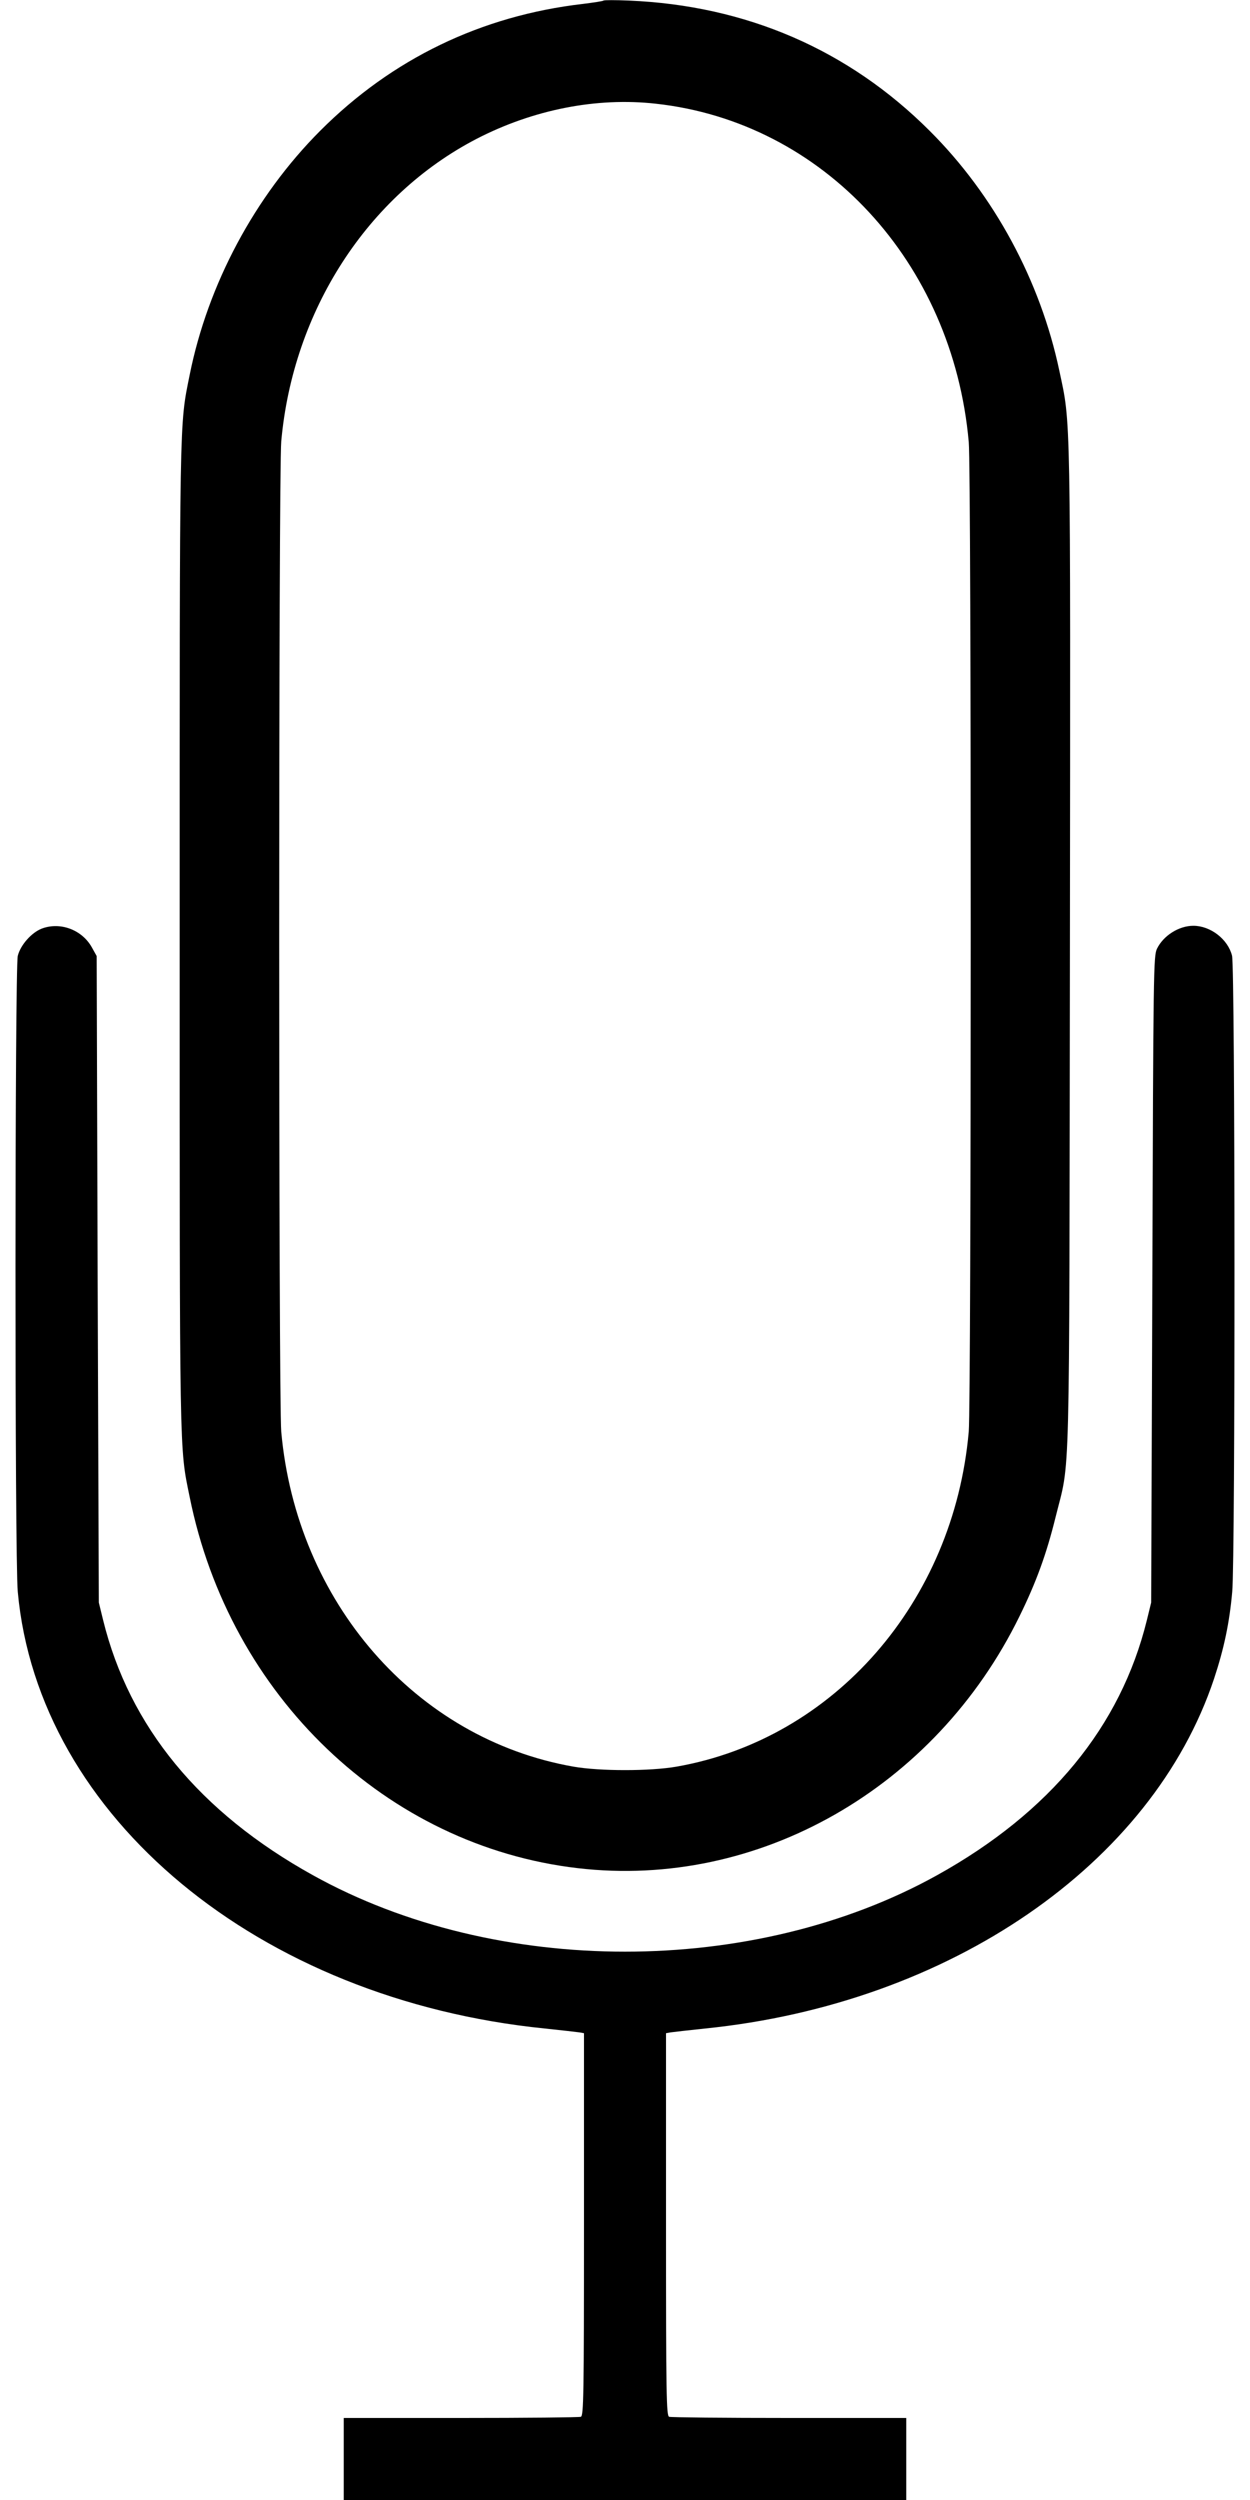 <?xml version="1.0" standalone="no"?>
<!DOCTYPE svg PUBLIC "-//W3C//DTD SVG 20010904//EN"
 "http://www.w3.org/TR/2001/REC-SVG-20010904/DTD/svg10.dtd">
<svg version="1.0" xmlns="http://www.w3.org/2000/svg"
 width="640pt" height="1280pt" viewBox="0 0 640 1280"
 preserveAspectRatio="xMidYMid meet">
<g transform="translate(0,1280) scale(0.1,-0.1)"
fill="#000000" stroke="none">
<path d="M3090 12797 c-3 -3 -50 -10 -105 -17 -520 -60 -978 -281 -1346 -650
-335 -336 -575 -786 -668 -1250 -53 -264 -51 -171 -51 -2875 0 -2701 -2 -2610
51 -2869 205 -1019 1008 -1787 1987 -1901 924 -108 1831 409 2262 1290 86 175
138 319 184 505 77 312 70 58 74 2915 3 2795 5 2678 -54 2956 -97 461 -334
900 -664 1229 -416 416 -940 642 -1540 667 -69 3 -127 3 -130 0z m268 -528
c857 -94 1520 -811 1602 -1732 14 -155 13 -4912 0 -5067 -77 -872 -689 -1573
-1495 -1715 -136 -24 -394 -24 -530 0 -807 142 -1417 843 -1495 1715 -14 158
-14 4912 0 5070 60 669 441 1259 1000 1549 290 150 615 214 918 180z"/>
<path d="M215 8046 c-53 -20 -110 -84 -124 -140 -15 -61 -16 -3091 0 -3256
105 -1153 1233 -2088 2699 -2236 85 -9 165 -18 178 -20 l22 -4 0 -979 c0 -883
-2 -979 -16 -985 -9 -3 -285 -6 -615 -6 l-599 0 0 -210 0 -210 1440 0 1440 0
0 210 0 210 -599 0 c-330 0 -606 3 -615 6 -14 6 -16 102 -16 985 l0 979 22 4
c13 2 93 11 178 20 1252 127 2289 840 2606 1791 51 154 79 287 93 445 16 169
15 3195 -1 3257 -21 84 -110 153 -198 153 -74 0 -153 -50 -186 -117 -18 -37
-19 -99 -24 -1693 l-6 -1655 -22 -90 c-134 -545 -496 -985 -1074 -1306 -939
-522 -2257 -522 -3196 0 -579 321 -940 761 -1074 1306 l-22 90 -6 1655 -5
1655 -25 45 c-50 89 -160 131 -255 96z"/>
</g>
</svg>
